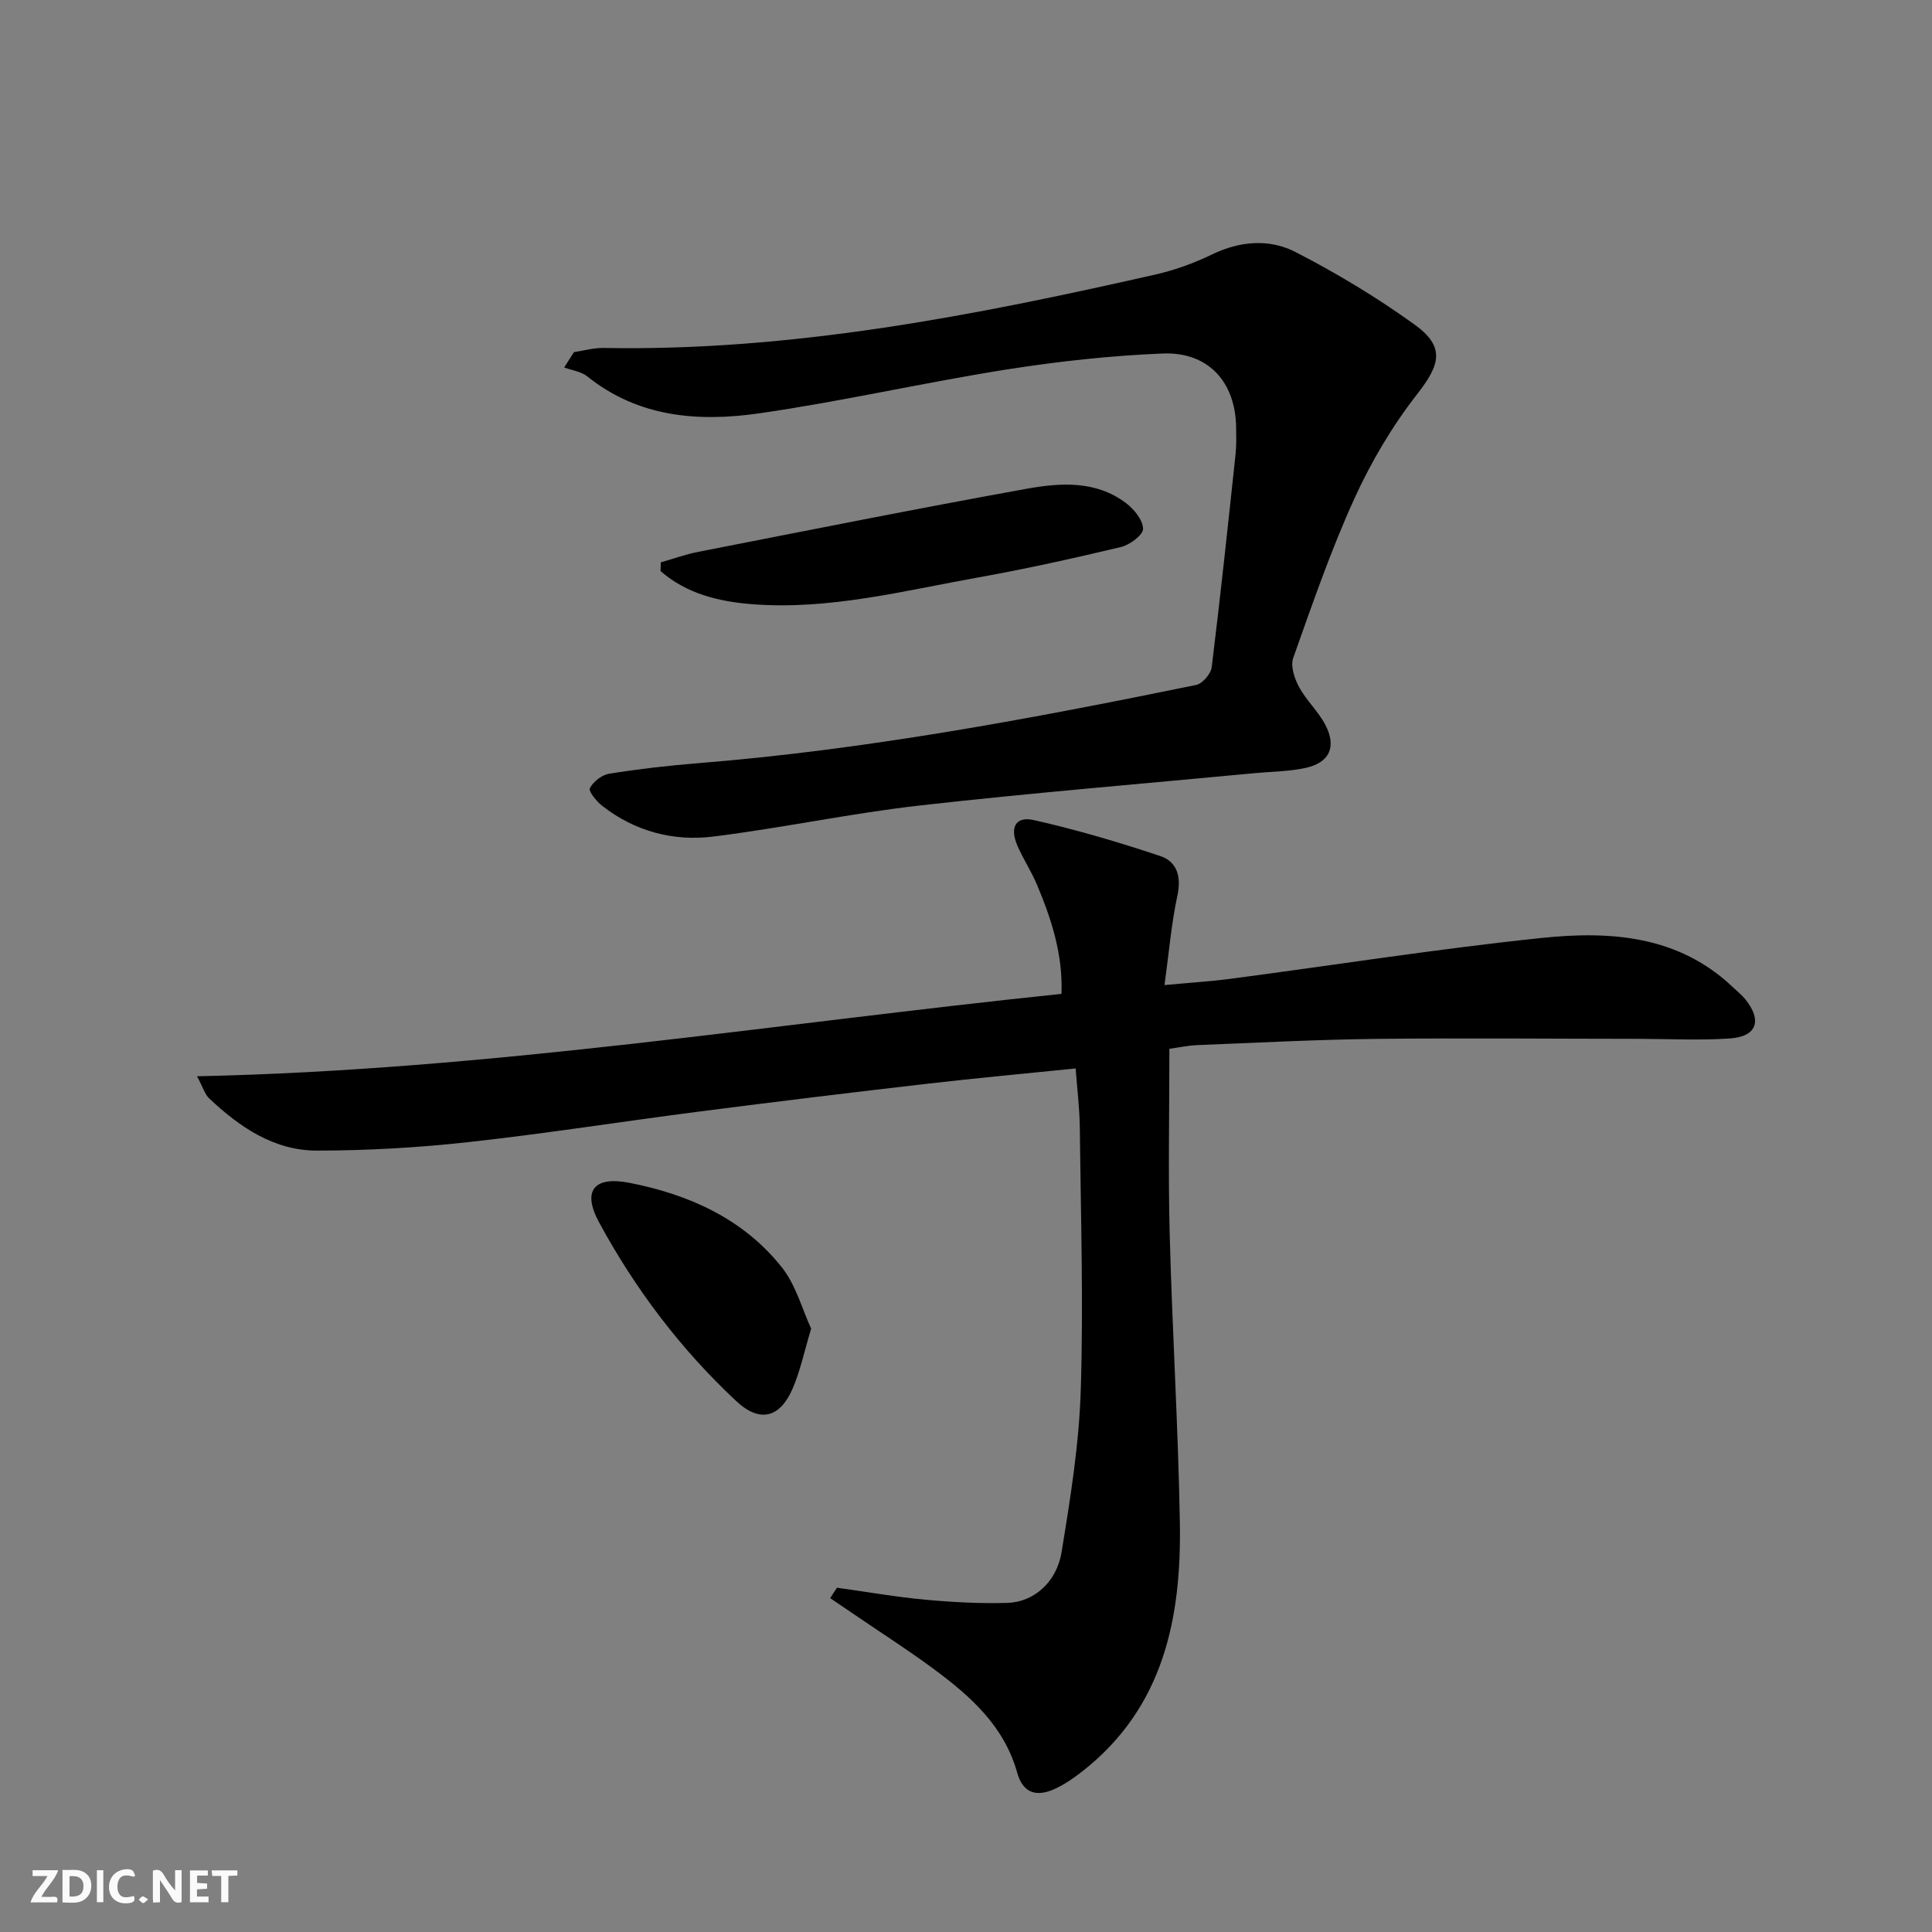 <svg enable-background="new 0 0 400 400" viewBox="0 0 400 400" xmlns="http://www.w3.org/2000/svg"><rect x="0" y="0" width="400" height="400" fill="#808080" stroke="none"/><g fill="#fbfafa"><path d="m37.59 393.81c-.92.31-1.52.05-2-.78-.7-1.2-1.52-2.34-2.47-3.78v4.59c-.55.03-.95.05-1.41.07-.03-.37-.06-.64-.06-.91 0-1.91 0-3.81 0-5.7 1.13-.41 1.77-.03 2.29.91.62 1.11 1.38 2.14 2.31 3.19v-4.2h1.35v6.61z"/><path d="m12.94 393.88v-6.75c1.9.19 3.93-.54 5.37 1.29.8 1.01.78 2.88.03 3.97-1.37 1.97-3.4 1.51-5.4 1.49m1.45-1.22c2.04.12 2.92-.58 2.89-2.21-.03-1.51-.98-2.19-2.89-2z"/><path d="m11.81 393.87h-5.49c.68-2.18 2.47-3.48 3.51-5.45h-3.08v-1.21h5.29c-.71 2.13-2.44 3.48-3.47 5.51.86 0 1.63.04 2.39-.01.79-.05 1.14.21.85 1.16"/><path d="m39.33 393.86v-6.61h3.7v1.07h-2.22v1.52c.68.04 1.34.09 2.07.13v1.07c-.72.05-1.38.09-2.1.14v1.48h2.4v1.19h-3.85z"/><path d="m27.71 388.56c-1.15-.3-2.46-.61-3.1.64-.37.73-.41 1.93-.06 2.67.63 1.35 1.99.93 3.17.68.35.94-.01 1.32-.93 1.46-1.62.25-3.05-.27-3.76-1.48-.73-1.25-.6-3.03.31-4.17.88-1.11 2.71-1.7 4-1.16.32.13.44.74.65 1.12-.1.08-.19.16-.28.24"/><path d="m49.15 387.24v1.07c-.59.02-1.17.05-1.87.08v5.44h-1.48v-5.44h-1.85c-.05-.4-.08-.73-.13-1.15z"/><path d="m20.06 387.21h1.33v6.62h-1.33z"/><path d="m30.68 393.25c-.49.38-.8.79-1.05.76-.32-.05-.6-.45-.9-.7.26-.24.51-.64.8-.67.29-.04.62.3 1.15.61"/></g><path d="m173.29 328.72c6.12.85 12.22 1.92 18.37 2.49 5.62.52 11.3.81 16.94.65 5.39-.16 10.16-4.25 11.18-10.47 1.82-11.11 3.63-22.33 3.98-33.55.57-18.14 0-36.31-.2-54.47-.04-3.95-.55-7.89-.86-12.16-10.45 1.07-20.66 2-30.83 3.18-15.67 1.81-31.33 3.71-46.98 5.73-15.97 2.05-31.89 4.58-47.9 6.34-10.39 1.15-20.89 1.75-31.34 1.76-8.92.01-16.06-4.87-22.36-10.83-.87-.82-1.22-2.18-2.5-4.56 60.6-1.28 119.35-10.88 178.98-17.06.31-8.22-2.1-15.52-5.1-22.66-1.16-2.75-2.85-5.28-4.03-8.03-1.63-3.76-.37-6.14 3.4-5.29 8.84 1.99 17.57 4.57 26.17 7.44 3.5 1.17 4.41 4.28 3.55 8.24-1.25 5.78-1.73 11.73-2.66 18.48 5.1-.48 9.48-.75 13.82-1.32 21.4-2.82 42.74-6.19 64.2-8.43 14.23-1.49 28.42-.57 39.74 10.27.84.8 1.77 1.53 2.49 2.42 3.53 4.39 2.4 7.72-3.18 8.11-6.26.43-12.57.09-18.85.08-18.12-.01-36.24-.19-54.36.01-12.31.14-24.61.79-36.91 1.28-2.1.08-4.19.54-5.94.77 0 13.07-.27 25.7.06 38.31.52 19.96 1.77 39.9 2.11 59.86.33 19.71-3.36 38.17-20.08 51.34-1.69 1.33-3.48 2.59-5.4 3.53-4.13 2.03-6.99 1.14-8.19-3.13-2.7-9.65-9.59-15.79-17.14-21.39-5.34-3.96-10.95-7.54-16.44-11.29-1.71-1.17-3.43-2.33-5.15-3.49.45-.72.93-1.44 1.41-2.16z" fill="#000001"/><path d="m118.83 72.9c2.04-.3 4.09-.89 6.12-.86 38.85.72 76.62-6.66 114.22-15.19 4.02-.91 8.01-2.35 11.72-4.15 5.81-2.82 11.9-3.31 17.33-.52 8.53 4.38 16.83 9.39 24.61 14.99 6.41 4.61 5.4 8.27.56 14.46-5.15 6.59-9.52 14-12.99 21.62-4.87 10.7-8.72 21.89-12.66 32.99-.59 1.68.27 4.25 1.22 6.01 1.49 2.75 3.94 4.99 5.4 7.75 2.43 4.6.94 7.9-4.06 8.99-3.38.74-6.91.74-10.38 1.07-23.14 2.2-46.32 4.09-69.41 6.7-14.33 1.62-28.5 4.65-42.82 6.44-8.29 1.03-16.23-1.07-22.99-6.34-1.19-.93-2.9-3.03-2.57-3.68.7-1.36 2.47-2.75 3.99-2.99 6.06-.97 12.18-1.68 18.31-2.17 34.82-2.79 69.07-9.21 103.22-16.21 1.31-.27 3.05-2.3 3.22-3.68 1.81-14.67 3.37-29.38 4.94-44.08.19-1.82.14-3.66.12-5.49-.1-9.41-5.72-15.75-15.18-15.37-10.92.44-21.86 1.65-32.65 3.36-17.03 2.7-33.88 6.58-50.94 9.03-12.53 1.8-24.97.86-35.57-7.65-1.27-1.02-3.17-1.25-4.78-1.85.67-1.06 1.35-2.12 2.02-3.18z" fill="#000001"/><path d="m136.81 116.43c2.61-.74 5.18-1.68 7.83-2.19 22.6-4.42 45.18-8.94 67.83-13.03 7.01-1.27 14.38-1.78 20.63 2.93 1.68 1.26 3.52 3.51 3.56 5.34.03 1.26-2.74 3.33-4.56 3.77-9.81 2.34-19.68 4.53-29.61 6.31-15.48 2.77-30.85 6.78-46.8 5.53-6.97-.55-13.56-2.18-18.93-6.85.02-.61.03-1.21.05-1.81z" fill="#000001"/><path d="m167.94 275.08c-1.47 4.87-2.27 8.8-3.83 12.4-2.63 6.08-6.78 7.17-11.68 2.6-11.48-10.72-20.91-23.19-28.38-36.97-3.56-6.56-1.13-9.66 6.27-8.22 12.31 2.41 23.54 7.43 31.53 17.47 2.95 3.71 4.24 8.73 6.09 12.72z" fill="#000001"/></svg>